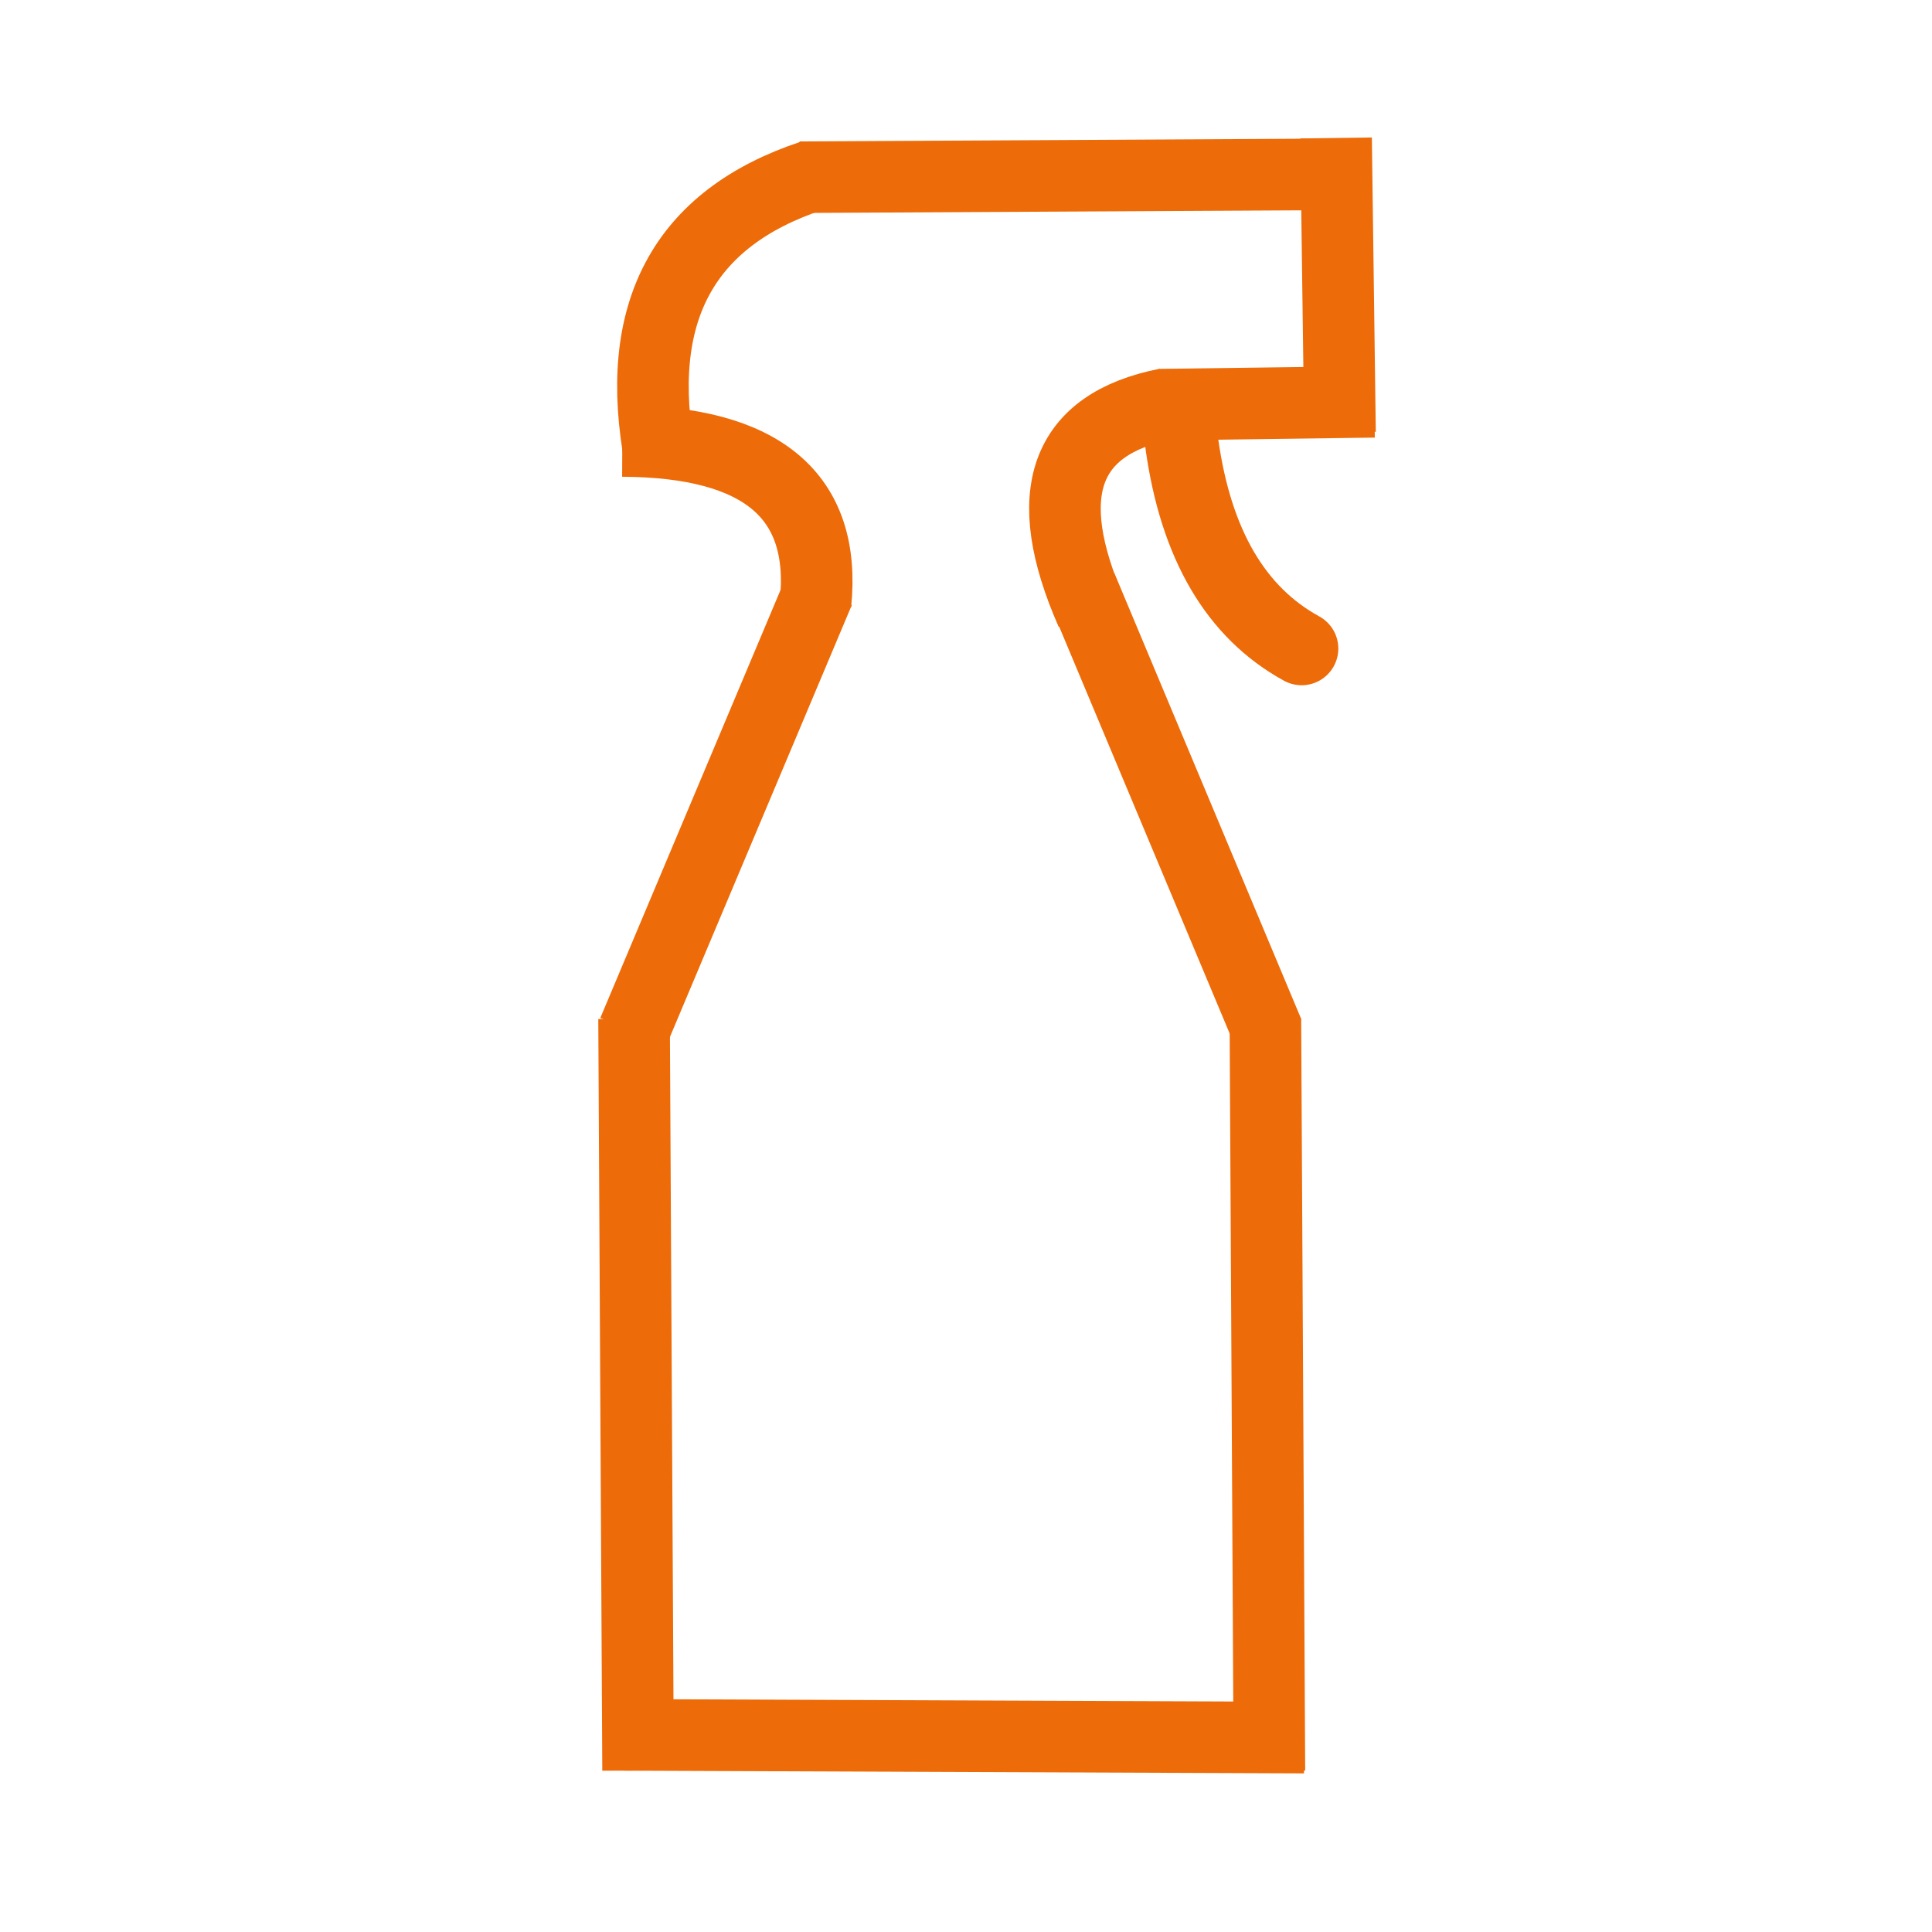 <svg xmlns="http://www.w3.org/2000/svg" xmlns:xlink="http://www.w3.org/1999/xlink" width="1080" viewBox="0 0 810 810" height="1080" preserveAspectRatio="xMidYMid meet"><path stroke-linecap="butt" transform="matrix(-0.004, -0.75, 0.75, -0.004, 517.202, 742.46)" fill="none" stroke-linejoin="miter" d="M 0.003 20.002 L 420.195 20 " stroke="#ed6b08" stroke-width="40" stroke-opacity="1" stroke-miterlimit="4"></path><path stroke-linecap="butt" transform="matrix(-0.004, -0.75, 0.75, -0.004, 252.513, 742.385)" fill="none" stroke-linejoin="miter" d="M 0.001 19.998 L 420.194 20.002 " stroke="#ed6b08" stroke-width="40" stroke-opacity="1" stroke-miterlimit="4"></path><path stroke-linecap="butt" transform="matrix(-0.75, -0.003, 0.003, -0.75, 546.705, 743.497)" fill="none" stroke-linejoin="miter" d="M -0.001 20.001 L 380.559 20.002 " stroke="#ed6b08" stroke-width="40" stroke-opacity="1" stroke-miterlimit="4"></path><path stroke-linecap="butt" transform="matrix(0.291, -0.691, 0.691, 0.291, 251.689, 426.763)" fill="none" stroke-linejoin="miter" d="M 0.001 20.001 L 267.379 19.999 " stroke="#ed6b08" stroke-width="40" stroke-opacity="1" stroke-miterlimit="4"></path><path stroke-linecap="butt" transform="matrix(-0.29, -0.692, 0.692, -0.29, 517.925, 438.982)" fill="none" stroke-linejoin="miter" d="M 0.003 19.999 L 270.466 20 " stroke="#ed6b08" stroke-width="40" stroke-opacity="1" stroke-miterlimit="4"></path><path stroke-linecap="butt" transform="matrix(0.574, 0.483, -0.483, 0.574, 281.325, 145.678)" fill="none" stroke-linejoin="miter" d="M 12.81 57.508 C 72.771 7.497 119.819 7.5 153.954 57.506 " stroke="#ed6b08" stroke-width="40" stroke-opacity="1" stroke-miterlimit="4"></path><path stroke-linecap="butt" transform="matrix(0.254, -0.706, 0.706, 0.254, 413.512, 251.925)" fill="none" stroke-linejoin="miter" d="M 13.775 57.506 C 66.416 7.5 107.714 7.498 137.68 57.507 " stroke="#ed6b08" stroke-width="40" stroke-opacity="1" stroke-miterlimit="4"></path><path stroke-linecap="butt" transform="matrix(0.353, -0.662, 0.662, 0.353, 233.202, 180.23)" fill="none" stroke-linejoin="miter" d="M 12.548 59.281 C 77.561 6.91 137.576 6.908 192.595 59.28 " stroke="#ed6b08" stroke-width="40" stroke-opacity="1" stroke-miterlimit="4"></path><path stroke-linecap="butt" transform="matrix(0.75, -0.004, 0.004, 0.75, 335.244, 59.289)" fill="none" stroke-linejoin="miter" d="M -0 20 L 316.509 19.999 " stroke="#ed6b08" stroke-width="40" stroke-opacity="1" stroke-miterlimit="4"></path><path stroke-linecap="butt" transform="matrix(-0.01, -0.75, 0.75, -0.01, 546.805, 181.443)" fill="none" stroke-linejoin="miter" d="M -0.001 20.002 L 164.541 19.998 " stroke="#ed6b08" stroke-width="40" stroke-opacity="1" stroke-miterlimit="4"></path><path stroke-linecap="butt" transform="matrix(0.75, -0.01, 0.01, 0.75, 485.967, 154.659)" fill="none" stroke-linejoin="miter" d="M 0.002 20.003 L 120.033 20.001 " stroke="#ed6b08" stroke-width="40" stroke-opacity="1" stroke-miterlimit="4"></path><path stroke-linecap="round" transform="matrix(-0.393, -0.639, 0.639, -0.393, 534.836, 304.909)" fill="none" stroke-linejoin="miter" d="M 29.869 35.393 C 66.255 14.629 110.369 15.574 162.212 38.235 " stroke="#ed6b08" stroke-width="41" stroke-opacity="1" stroke-miterlimit="4"></path></svg>